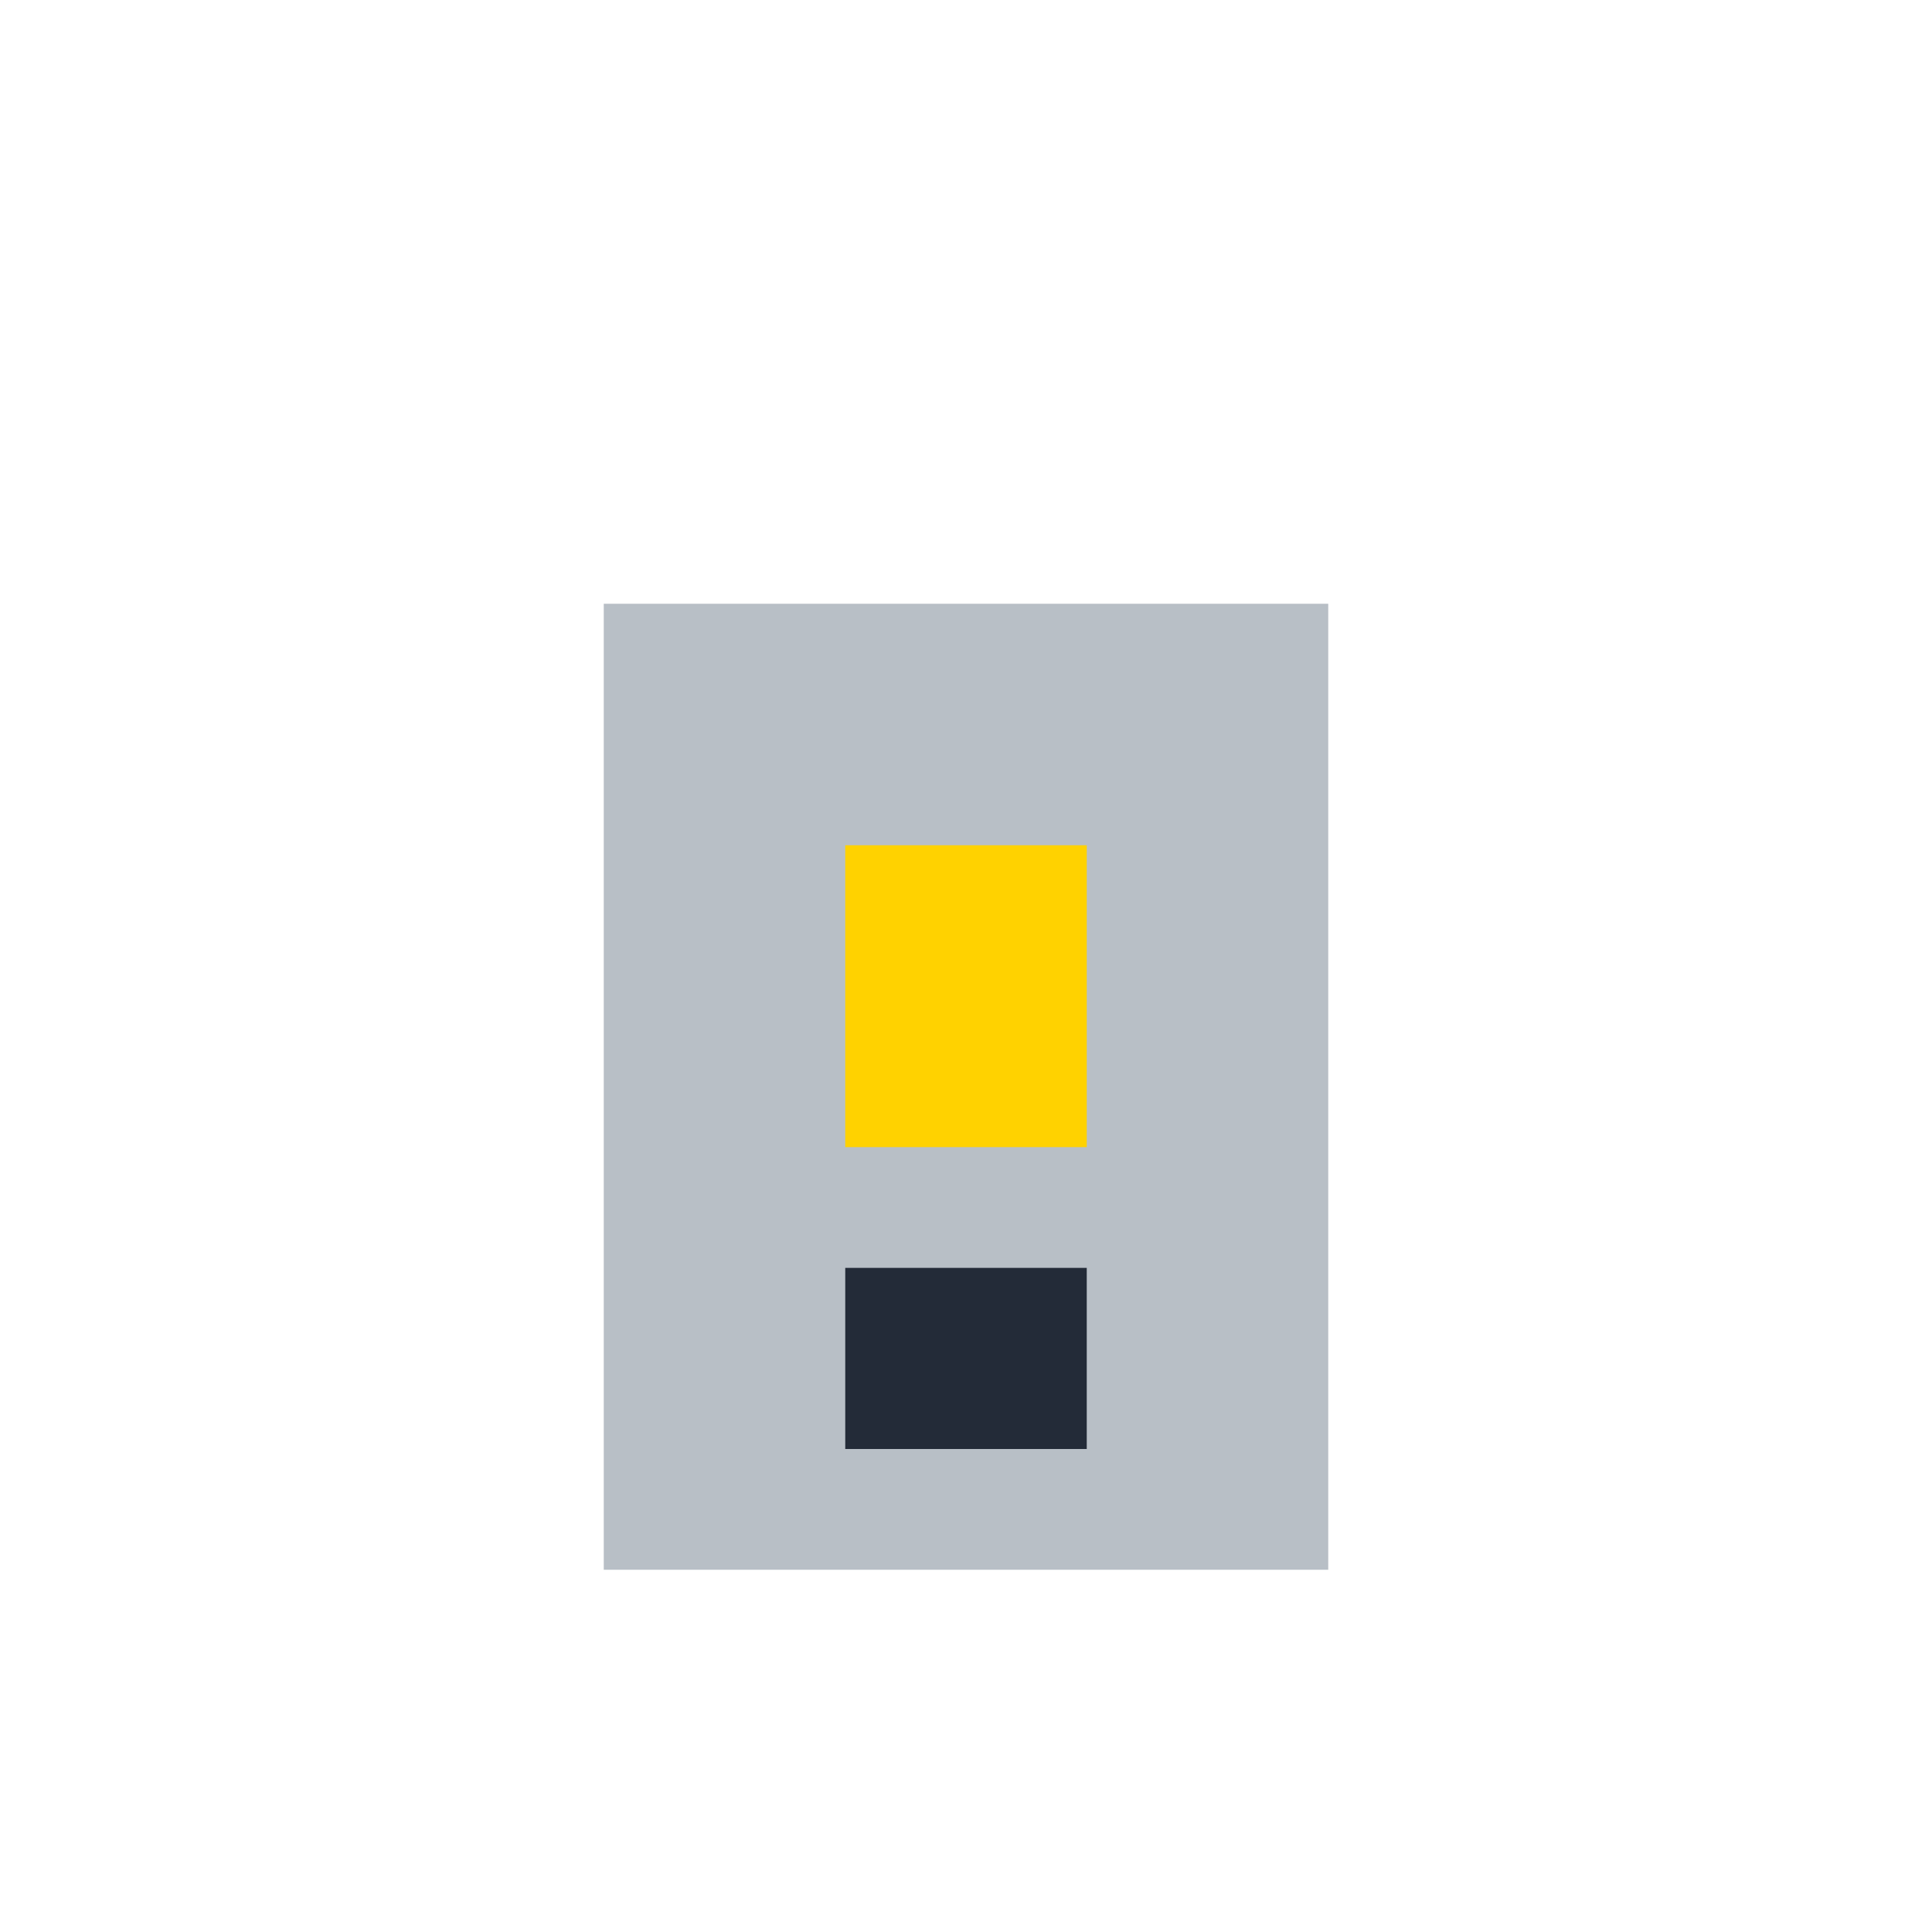 <?xml version="1.0" encoding="UTF-8"?>
<svg xmlns="http://www.w3.org/2000/svg" width="32" height="32" viewBox="0 0 32 32"><rect x="10" y="10" width="12" height="16" fill="#B8BFC6"/><rect x="14" y="14" width="4" height="5" fill="#FFD200"/><rect x="14" y="21" width="4" height="3" fill="#232B38"/></svg>
